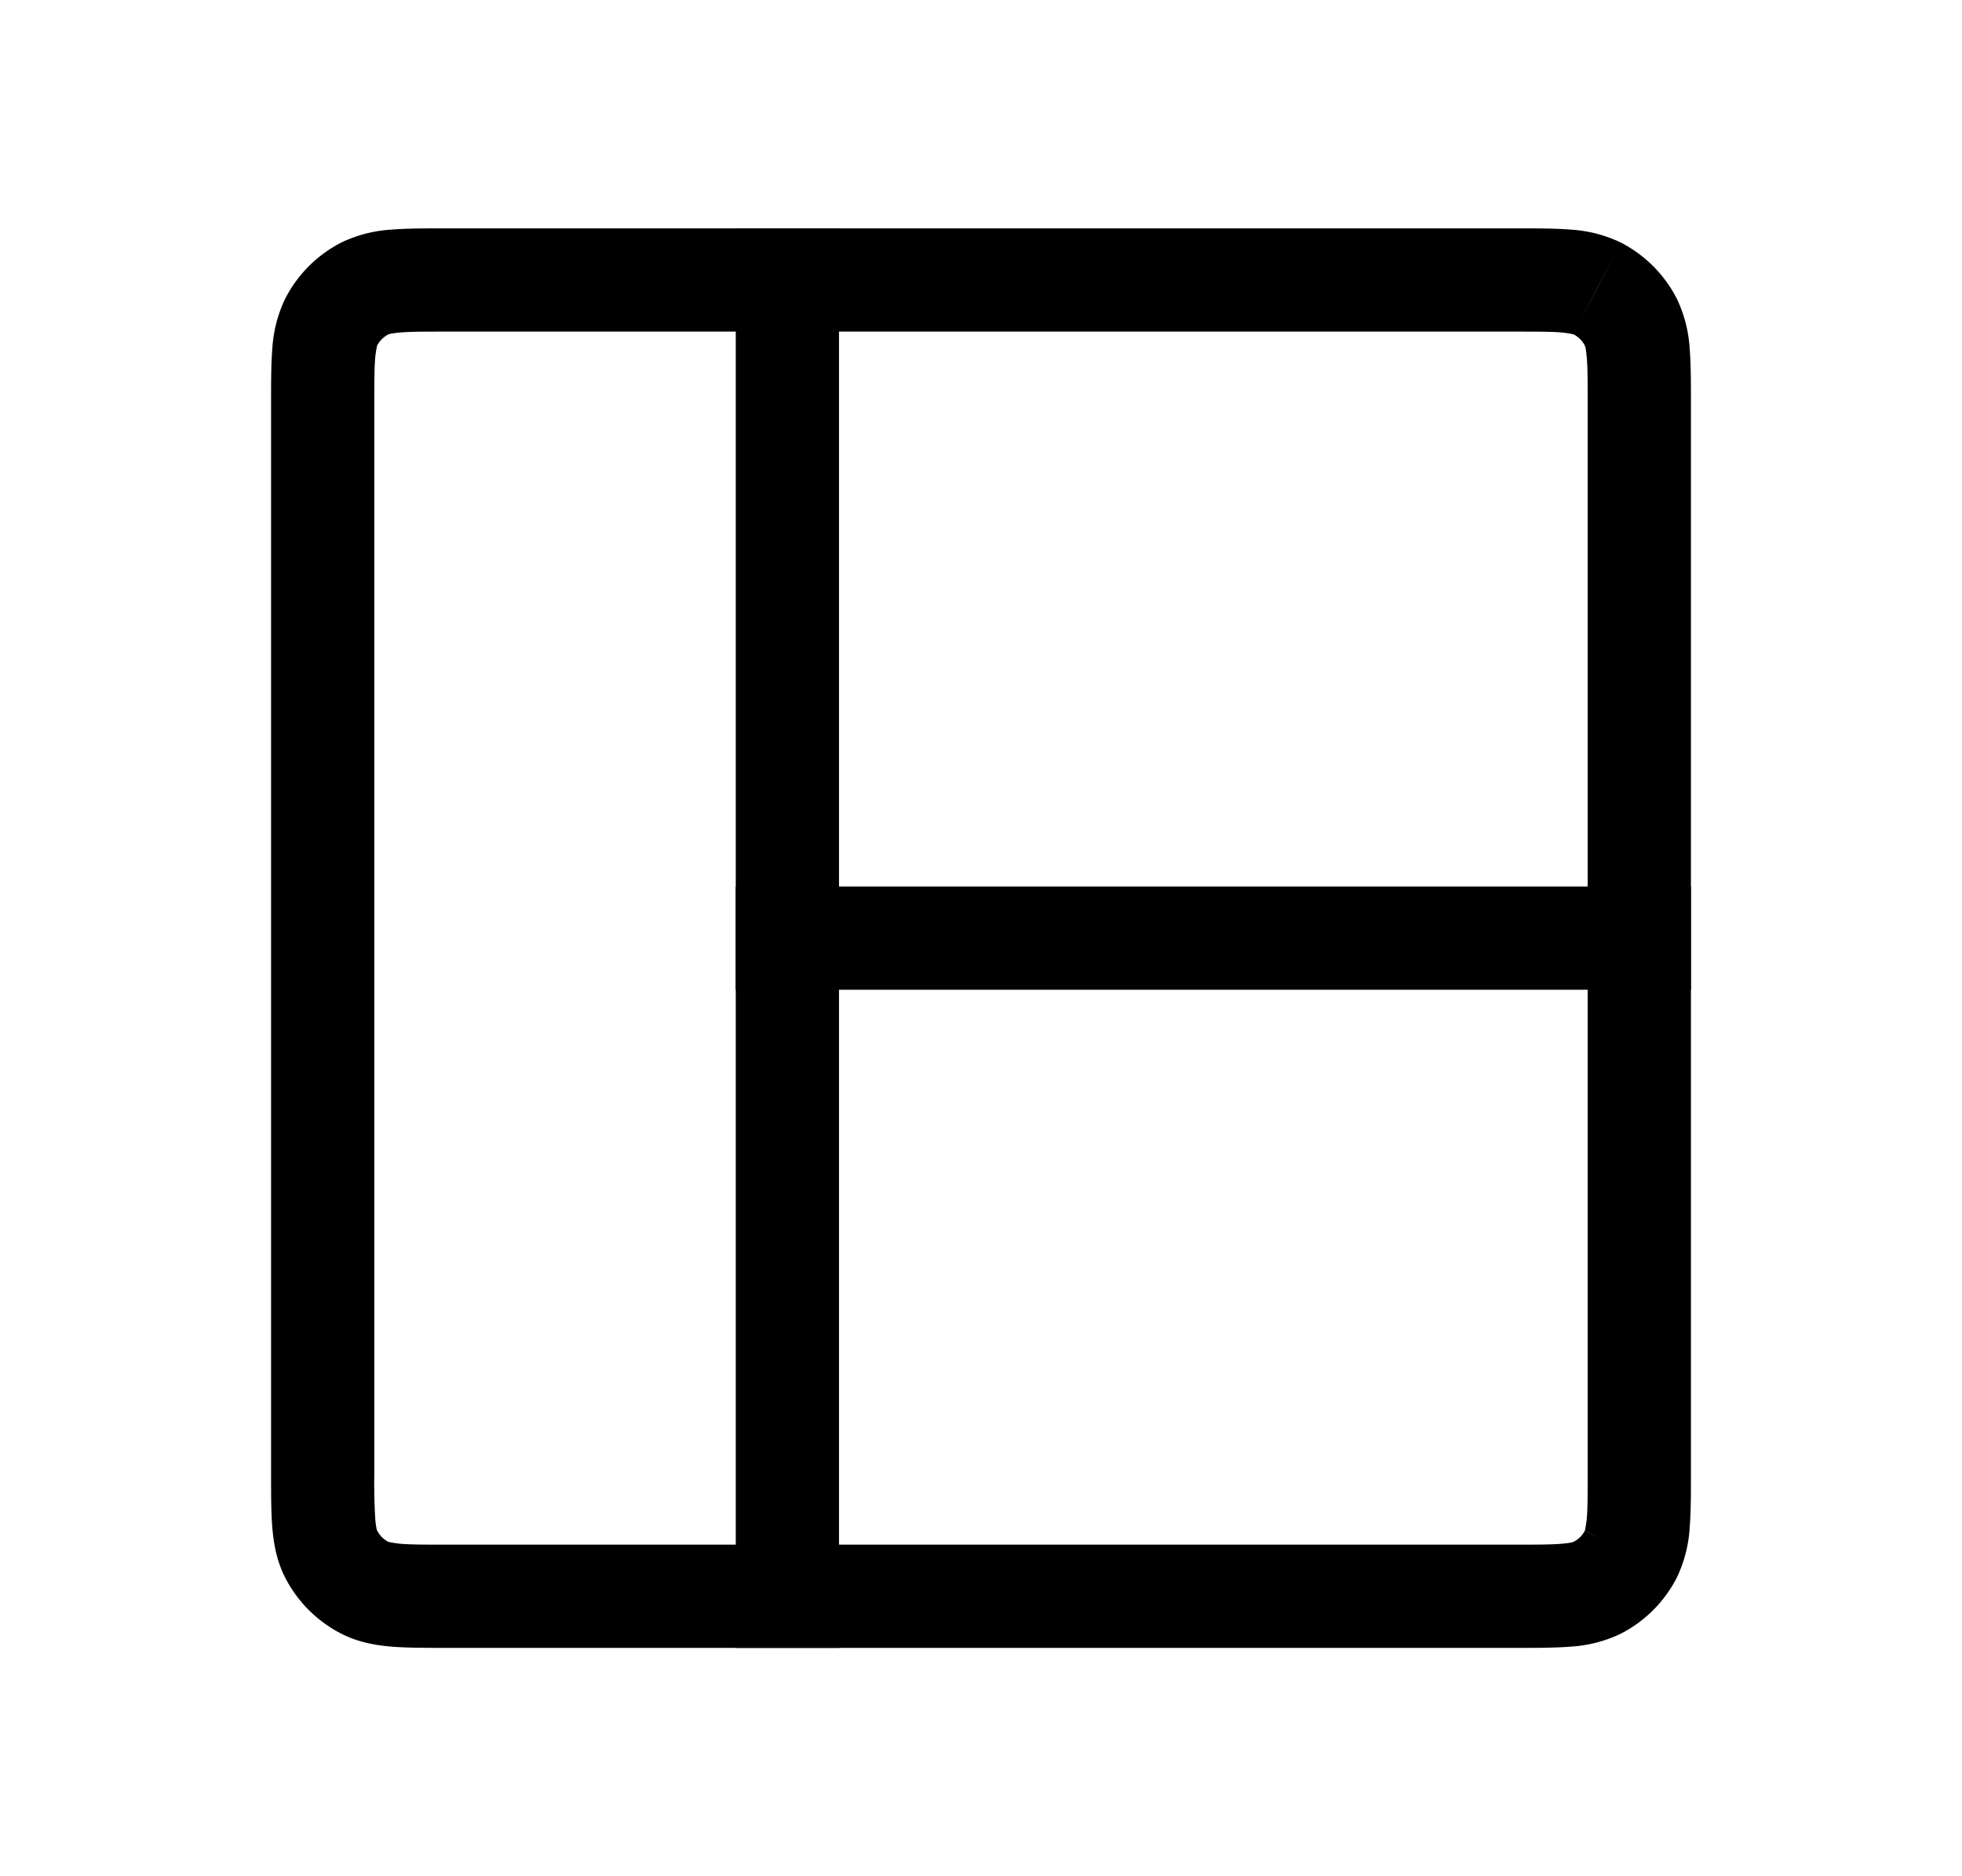 <svg xmlns="http://www.w3.org/2000/svg" width="23" height="22" fill="none" viewBox="0 0 19 18"><path fill="#000" d="m3.535 15.293.226-.445zm-.328-.327-.446.227zm12.586 0 .446.227zm-.327.327.227.446zm.327-12.258-.445.226zm-.327-.328.227-.446zm-12.26.328-.445-.227zm.329-.328-.227-.446zm12.34 1.118h-.5v10.35h1V3.825zm-1.2 11.55v-.5H4.325v1h10.35zm-11.55-1.2h.5V3.825h-1v10.35zm1.2-11.55v.5h10.35v-1H4.325zm0 12.75v-.5c-.218 0-.352 0-.452-.009a1 1 0 0 1-.112-.018l-.226.445-.227.446c.162.082.328.111.484.124.15.012.331.012.533.012zm-1.2-1.2h-.5c0 .202 0 .383.012.533.013.156.041.322.124.485l.446-.227.445-.227-.001-.004-.005-.016a1 1 0 0 1-.012-.092 6 6 0 0 1-.009-.452zm.41 1.118.226-.445a.25.25 0 0 1-.109-.11l-.445.228-.446.227c.12.235.311.426.547.546zm12.34-1.118h-.5c0 .218 0 .352-.009.452a1 1 0 0 1-.018.111l.445.228.446.227a1.3 1.3 0 0 0 .124-.485c.012-.15.012-.331.012-.533zm-1.2 1.2v.5c.202 0 .383 0 .533-.012a1.3 1.3 0 0 0 .485-.124l-.227-.446-.227-.445-.004.001-.016.005a1 1 0 0 1-.092.012c-.1.009-.234.009-.452.009zm1.118-.41-.445-.226a.25.25 0 0 1-.11.109l.228.445.227.446a1.25 1.25 0 0 0 .546-.546zm.082-11.14h.5c0-.202 0-.383-.012-.533a1.3 1.3 0 0 0-.124-.484l-.446.227-.445.226.001.004.005.016a1 1 0 0 1 .012.092c.009.1.009.234.009.452zm-1.2-1.2v.5c.218 0 .352 0 .452.009a1 1 0 0 1 .108.017l.004.001.226-.445.228-.446a1.3 1.3 0 0 0-.485-.124c-.15-.012-.331-.012-.533-.012zm1.118.41.446-.227a1.25 1.25 0 0 0-.546-.547l-.227.446-.227.445a.25.25 0 0 1 .109.11zm-12.668.79h.5c0-.218 0-.352.009-.452a1 1 0 0 1 .017-.108l.001-.004-.445-.226-.446-.227a1.3 1.3 0 0 0-.124.484c-.012.15-.012.331-.012.533zm1.2-1.2v-.5c-.202 0-.383 0-.533.012a1.3 1.3 0 0 0-.484.124l.227.446.226.445.004-.001.016-.005a1 1 0 0 1 .092-.012c.1-.009.234-.009.452-.009zm-1.118.41.445.226a.25.25 0 0 1 .11-.109l-.227-.445-.227-.446a1.25 1.25 0 0 0-.547.547z"/><path fill="#000" d="M15.875 9.5h.5v-1h-.5zm-8.25-1h-.5v1h.5zm8.25.5v-.5h-8.25v1h8.25z"/><path fill="#000" d="M8.125 2.625v-.5h-1v.5zm-1 12.75v.5h1v-.5zM7.625 9h.5V2.625h-1V9zm0 0h-.5v6.375h1V9z"/></svg>